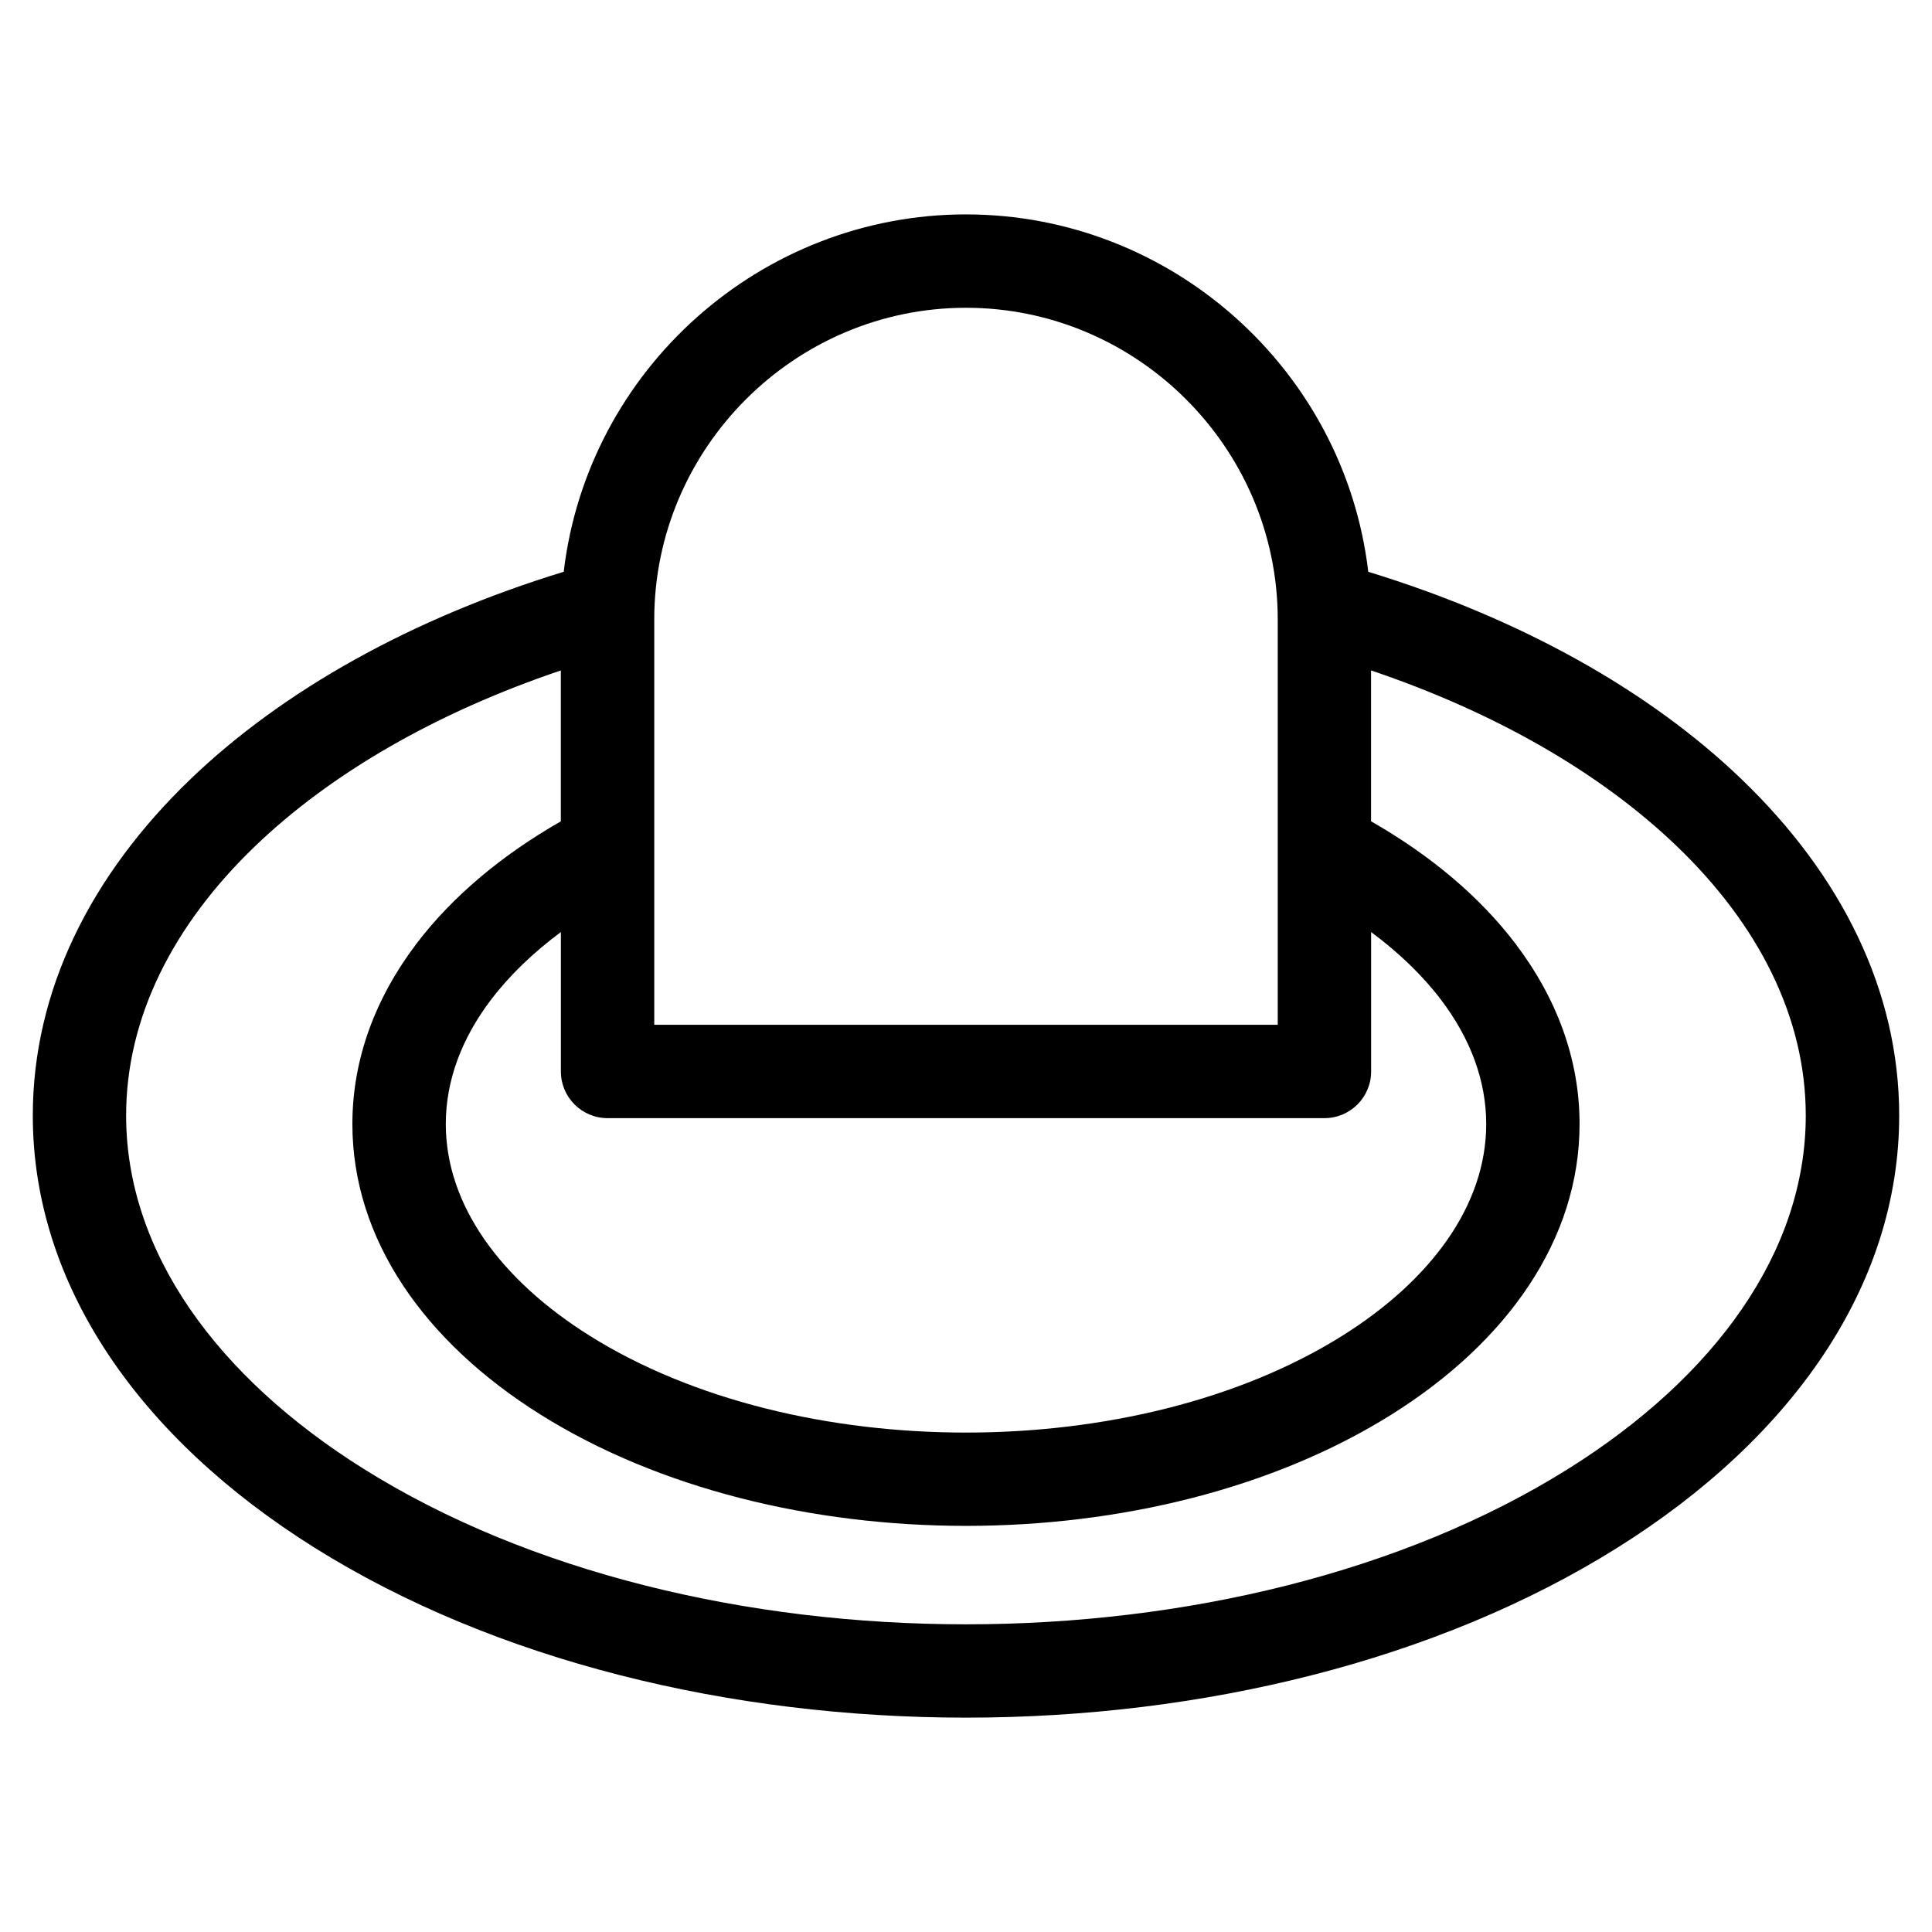 <?xml version="1.0" encoding="UTF-8"?>
<!-- Uploaded to: ICON Repo, www.svgrepo.com, Generator: ICON Repo Mixer Tools -->
<svg fill="#000000" width="800px" height="800px" version="1.1" viewBox="144 144 512 512" xmlns="http://www.w3.org/2000/svg">
 <path d="m400 200.82c54.227 0 100.24 40.969 106.61 94.711 40.227 12.312 74.434 31.418 98.953 55 26.398 25.391 41.742 55.984 41.742 89.098 0 45.164-28.531 85.617-74.656 114.52-95.863 60.059-249.43 60.059-345.3 0-46.121-28.902-74.656-69.355-74.656-114.52 0-33.113 15.348-63.707 41.742-89.105 24.516-23.574 58.73-42.684 98.953-54.996 6.371-53.738 52.383-94.711 106.61-94.711zm107.36 160.84c15.812 9.039 28.883 20.059 38.297 32.484 10.867 14.34 16.945 30.52 16.945 47.742 0 30.504-19.055 57.695-49.848 76.988-62.777 39.332-162.73 39.332-225.52 0-30.793-19.293-49.848-46.484-49.848-76.988 0-17.223 6.082-33.402 16.945-47.746 9.414-12.418 22.488-23.438 38.297-32.477v-39.988c-33.012 11.145-60.922 27.234-81.094 46.633-21.57 20.75-34.109 45.266-34.109 71.316 0 36.133 24.062 69.27 62.961 93.645 87.668 54.922 231.53 54.922 319.2 0 38.898-24.375 62.961-57.512 62.961-93.645 0-26.051-12.539-50.566-34.109-71.312-20.172-19.406-48.082-35.496-81.094-46.641v39.988zm-214.72 29.344c-7.402 5.488-13.668 11.539-18.582 18.023-7.641 10.086-11.918 21.238-11.918 32.859 0 21.469 14.586 41.344 38.156 56.113 54.586 34.199 144.83 34.199 199.41 0 23.57-14.77 38.156-34.645 38.156-56.113 0-11.621-4.277-22.773-11.918-32.859-4.914-6.484-11.18-12.539-18.582-18.023v36.945c0 6.832-5.539 12.371-12.371 12.371h-189.98c-6.832 0-12.371-5.539-12.371-12.371v-36.945zm107.36-165.44c-45.414 0-82.617 37.203-82.617 82.617v107.4h165.23v-107.4c0-45.414-37.203-82.617-82.617-82.617z"/>
</svg>